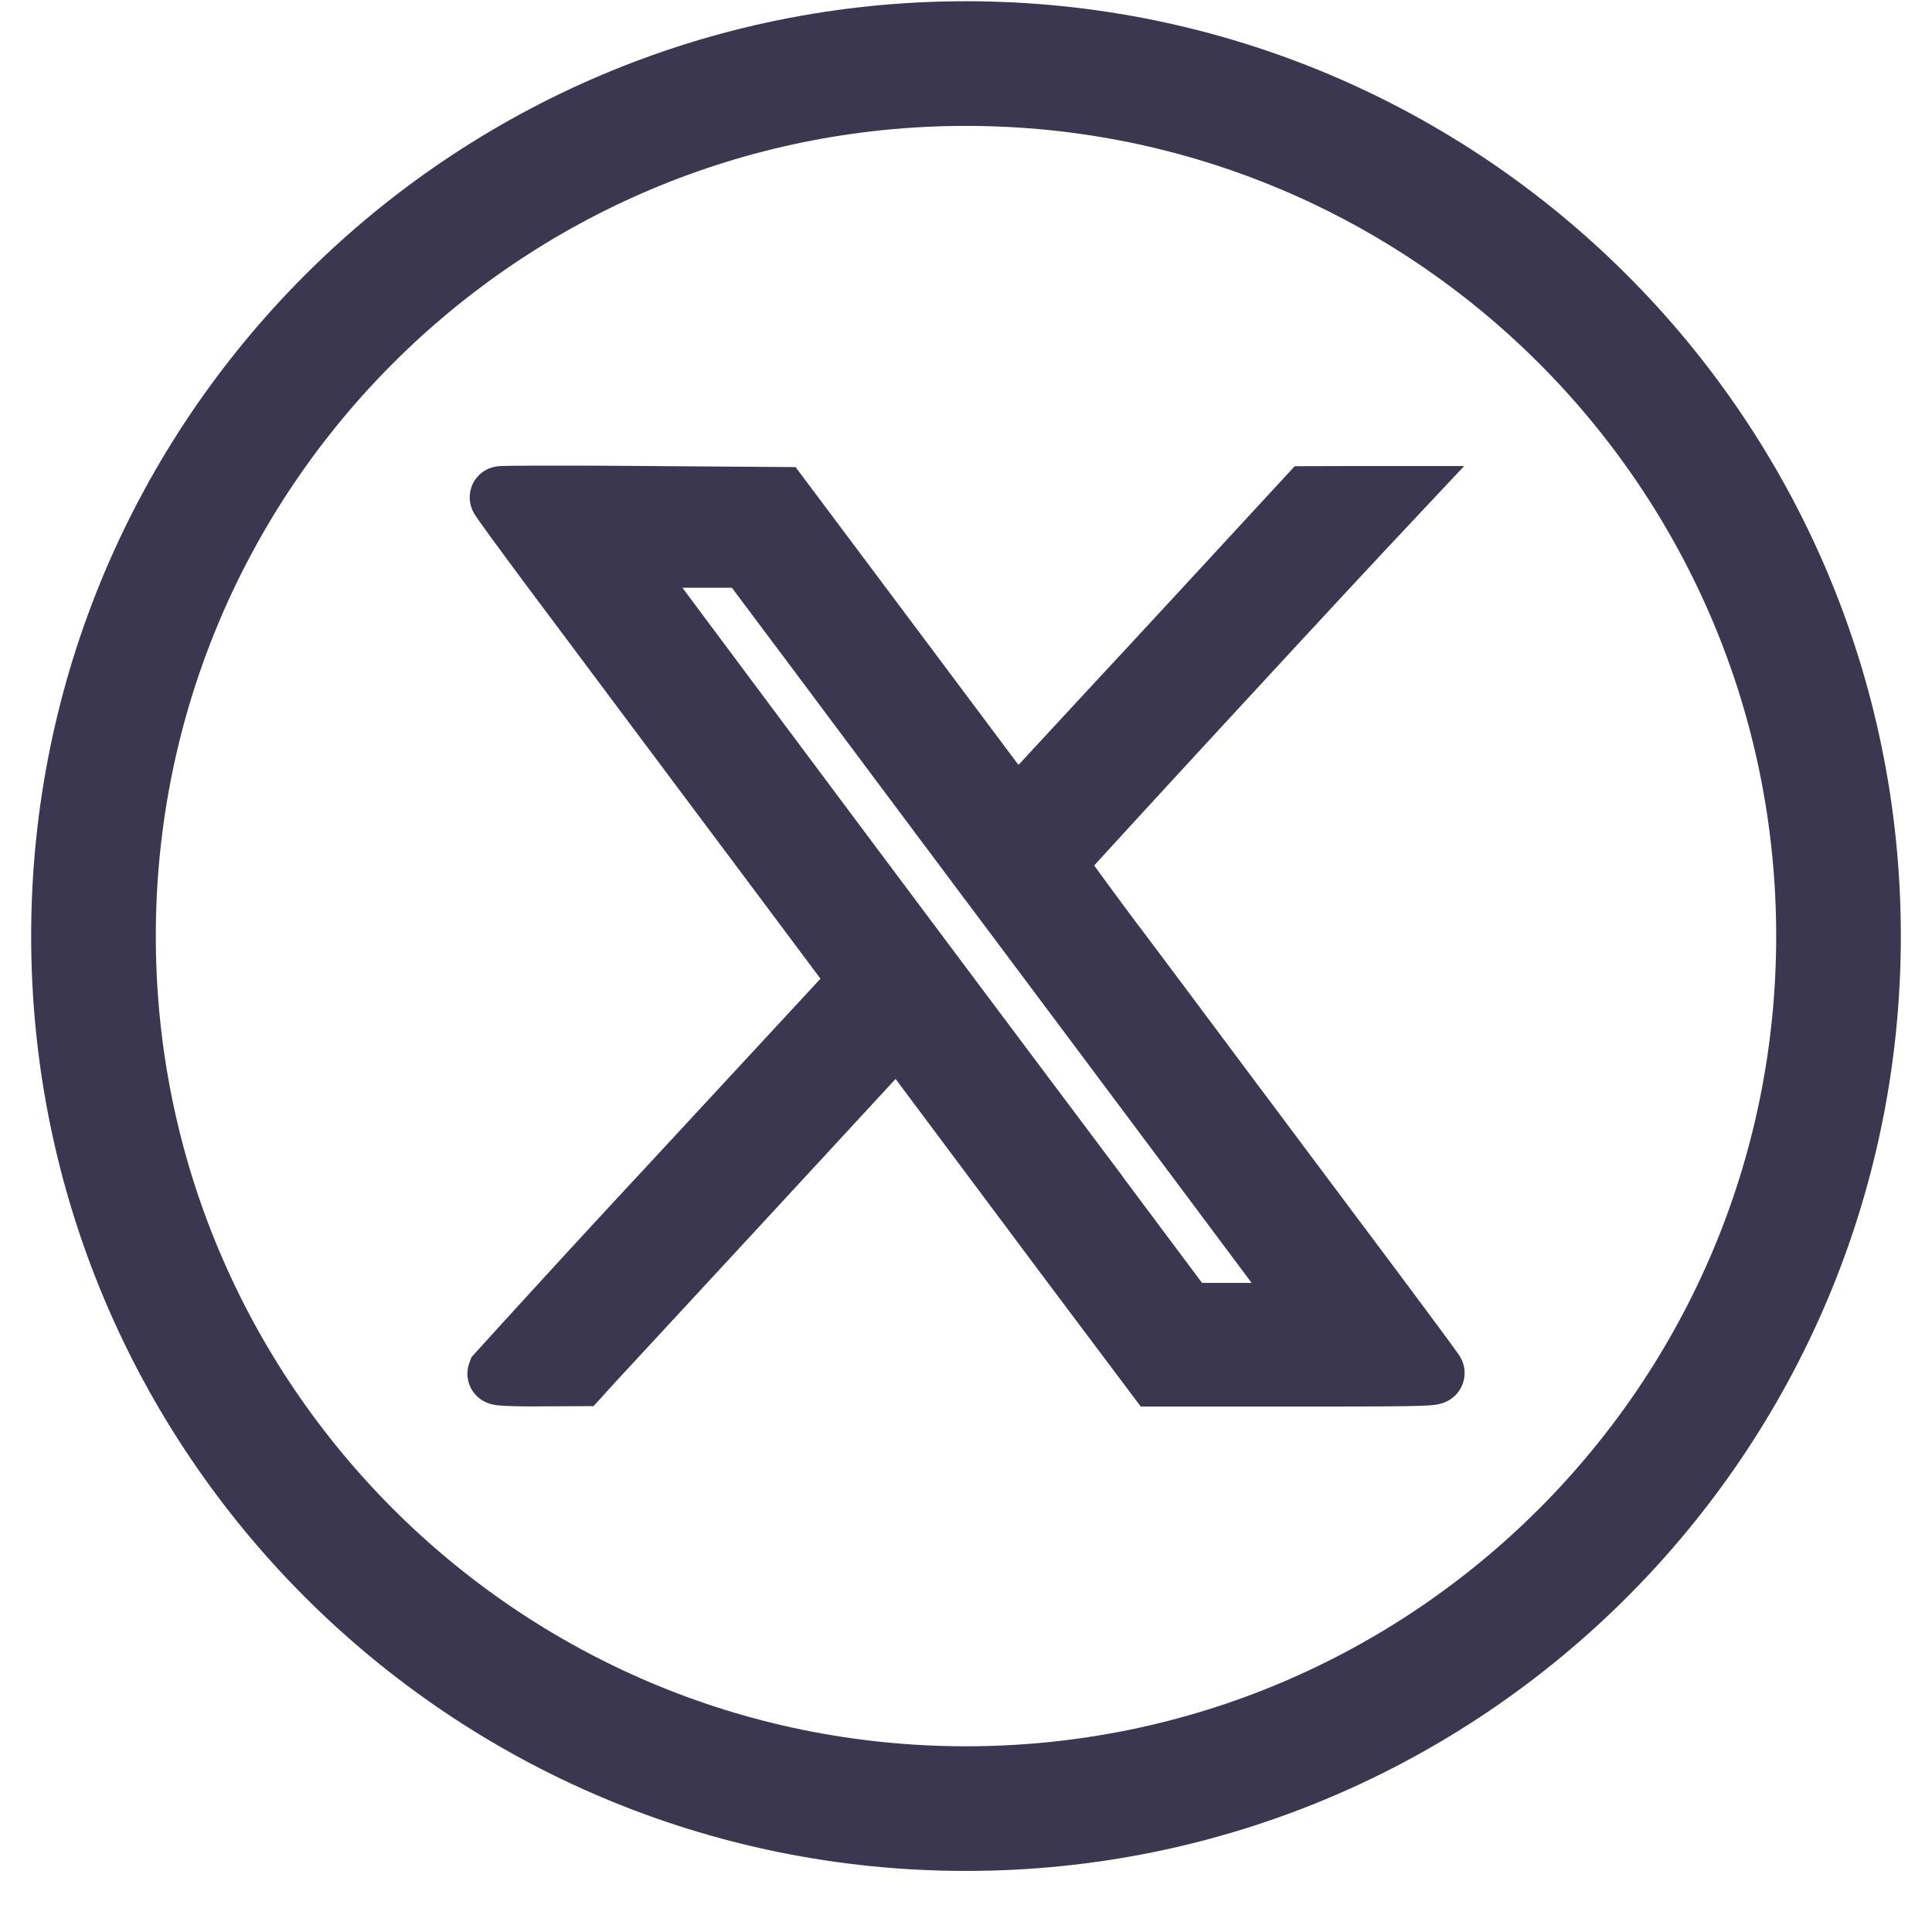 <svg width="31" height="31" viewBox="0 0 31 31" fill="none" xmlns="http://www.w3.org/2000/svg"><path d="M29.5 15.02c0 7.732-6.268 14-14 14s-14-6.268-14-14 6.268-14 14-14 14 6.268 14 14z" stroke="#3b3751" stroke-width="2" stroke-miterlimit="10" stroke-linecap="round" stroke-linejoin="round"/><path d="M8.037 7.98c-.006.01.492.69 1.105 1.508.612.818 1.913 2.56 2.892 3.867l1.778 2.379-.114.13L10.794 19A334.75 334.75 0 0 0 8 22.041c-.006.016.262.028.646.025l.656-.003.215-.237a3579.202 3579.202 0 0 0 4.815-5.21l.077-.088.615.824 2.071 2.773 1.459 1.944h2.23c1.856 0 2.228-.006 2.216-.04-.01-.024-.576-.788-1.259-1.701-.683-.911-1.464-1.957-1.735-2.32-.274-.363-1.077-1.443-1.79-2.394a86.132 86.132 0 0 1-1.3-1.76c0-.022 3.773-4.117 5.056-5.486l.366-.39h-.674l-.67.002-.785.85c-.43.467-1.486 1.612-2.348 2.538l-1.56 1.686-1.892-2.53-1.895-2.531-2.23-.016c-1.229-.01-2.24-.006-2.247.003zm5.286 2.726c.73.979 1.855 2.483 2.502 3.348.646.861 2.08 2.781 3.187 4.261 1.108 1.483 2.025 2.711 2.04 2.733.018.027-.2.037-.997.037h-1.018l-2.019-2.702a3335.115 3335.115 0 0 1-7.036-9.415c-.019-.028.19-.037.993-.037h1.019l1.329 1.775z" fill="#3b3751" stroke="#3b3751"/></svg>